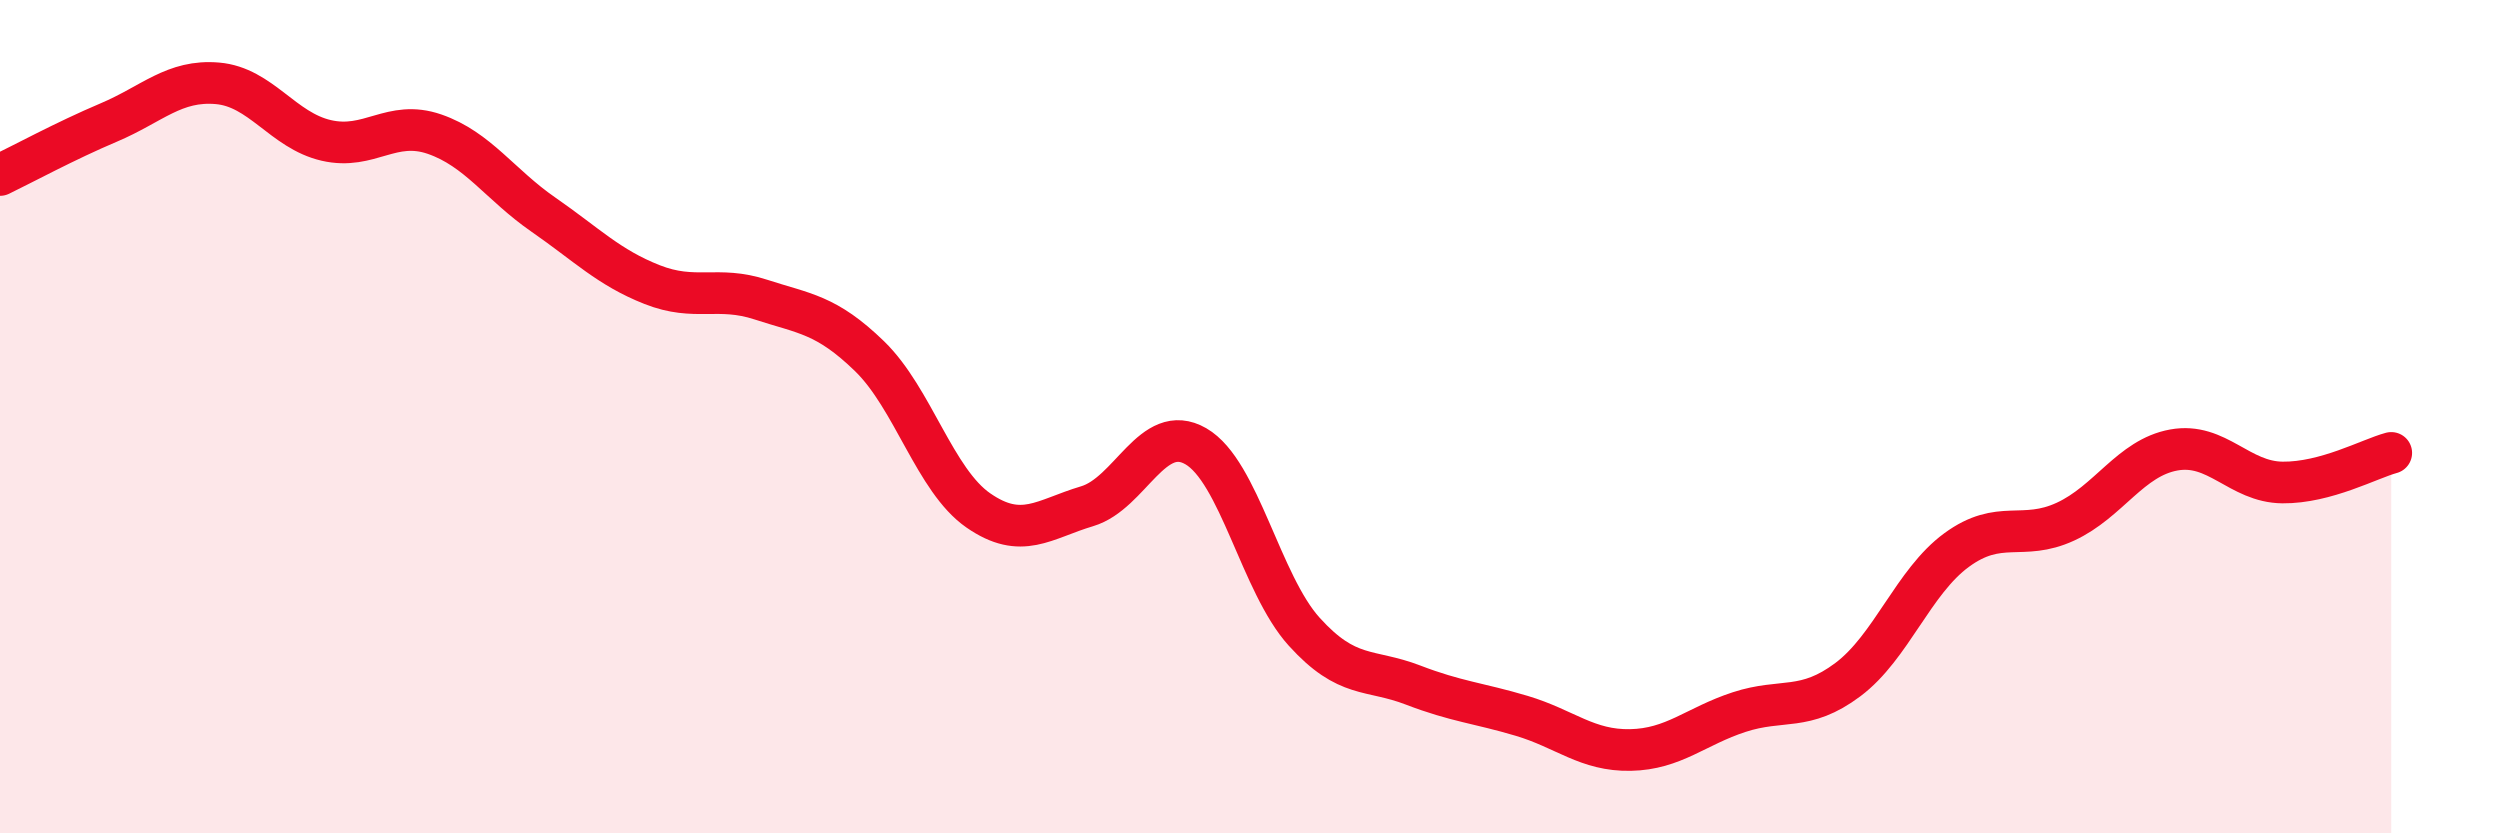 
    <svg width="60" height="20" viewBox="0 0 60 20" xmlns="http://www.w3.org/2000/svg">
      <path
        d="M 0,4.2 C 0.52,3.95 1.57,3.38 2.61,2.94 C 3.65,2.5 4.18,1.91 5.22,2 C 6.26,2.09 6.79,3.13 7.83,3.37 C 8.87,3.61 9.39,2.86 10.43,3.22 C 11.47,3.58 12,4.43 13.04,5.15 C 14.08,5.87 14.61,6.42 15.65,6.83 C 16.69,7.24 17.22,6.85 18.26,7.19 C 19.3,7.53 19.83,7.54 20.87,8.55 C 21.91,9.56 22.44,11.53 23.48,12.25 C 24.52,12.97 25.05,12.46 26.09,12.15 C 27.13,11.84 27.66,10.11 28.7,10.71 C 29.74,11.31 30.26,14.01 31.3,15.16 C 32.34,16.31 32.87,16.04 33.91,16.44 C 34.95,16.84 35.48,16.87 36.52,17.18 C 37.56,17.49 38.09,18.02 39.13,18 C 40.17,17.98 40.7,17.43 41.74,17.09 C 42.78,16.75 43.31,17.09 44.35,16.31 C 45.39,15.53 45.92,13.96 46.96,13.2 C 48,12.44 48.53,13 49.57,12.52 C 50.61,12.04 51.13,10.99 52.17,10.8 C 53.21,10.61 53.74,11.57 54.78,11.58 C 55.82,11.59 56.87,11.01 57.39,10.87L57.39 20L0 20Z"
        fill="#EB0A25"
        opacity="0.1"
        stroke-linecap="round"
        stroke-linejoin="round"
      />
      <path
        d="M 0,4.2 C 0.52,3.95 1.57,3.38 2.61,2.94 C 3.65,2.5 4.18,1.91 5.22,2 C 6.26,2.09 6.79,3.13 7.83,3.37 C 8.87,3.61 9.39,2.86 10.43,3.22 C 11.47,3.58 12,4.43 13.04,5.15 C 14.08,5.87 14.61,6.42 15.65,6.83 C 16.69,7.24 17.22,6.85 18.26,7.19 C 19.3,7.53 19.83,7.54 20.87,8.55 C 21.91,9.56 22.44,11.53 23.48,12.25 C 24.52,12.97 25.05,12.46 26.09,12.15 C 27.13,11.84 27.66,10.11 28.7,10.71 C 29.74,11.31 30.26,14.01 31.3,15.16 C 32.34,16.31 32.87,16.04 33.91,16.44 C 34.95,16.84 35.48,16.87 36.52,17.18 C 37.56,17.49 38.09,18.02 39.13,18 C 40.17,17.98 40.7,17.43 41.74,17.09 C 42.78,16.75 43.31,17.09 44.35,16.31 C 45.39,15.53 45.92,13.96 46.96,13.2 C 48,12.44 48.53,13 49.57,12.52 C 50.61,12.04 51.13,10.99 52.17,10.8 C 53.21,10.61 53.74,11.57 54.78,11.58 C 55.82,11.59 56.87,11.01 57.39,10.87"
        stroke="#EB0A25"
        stroke-width="1"
        fill="none"
        stroke-linecap="round"
        stroke-linejoin="round"
      />
    </svg>
  